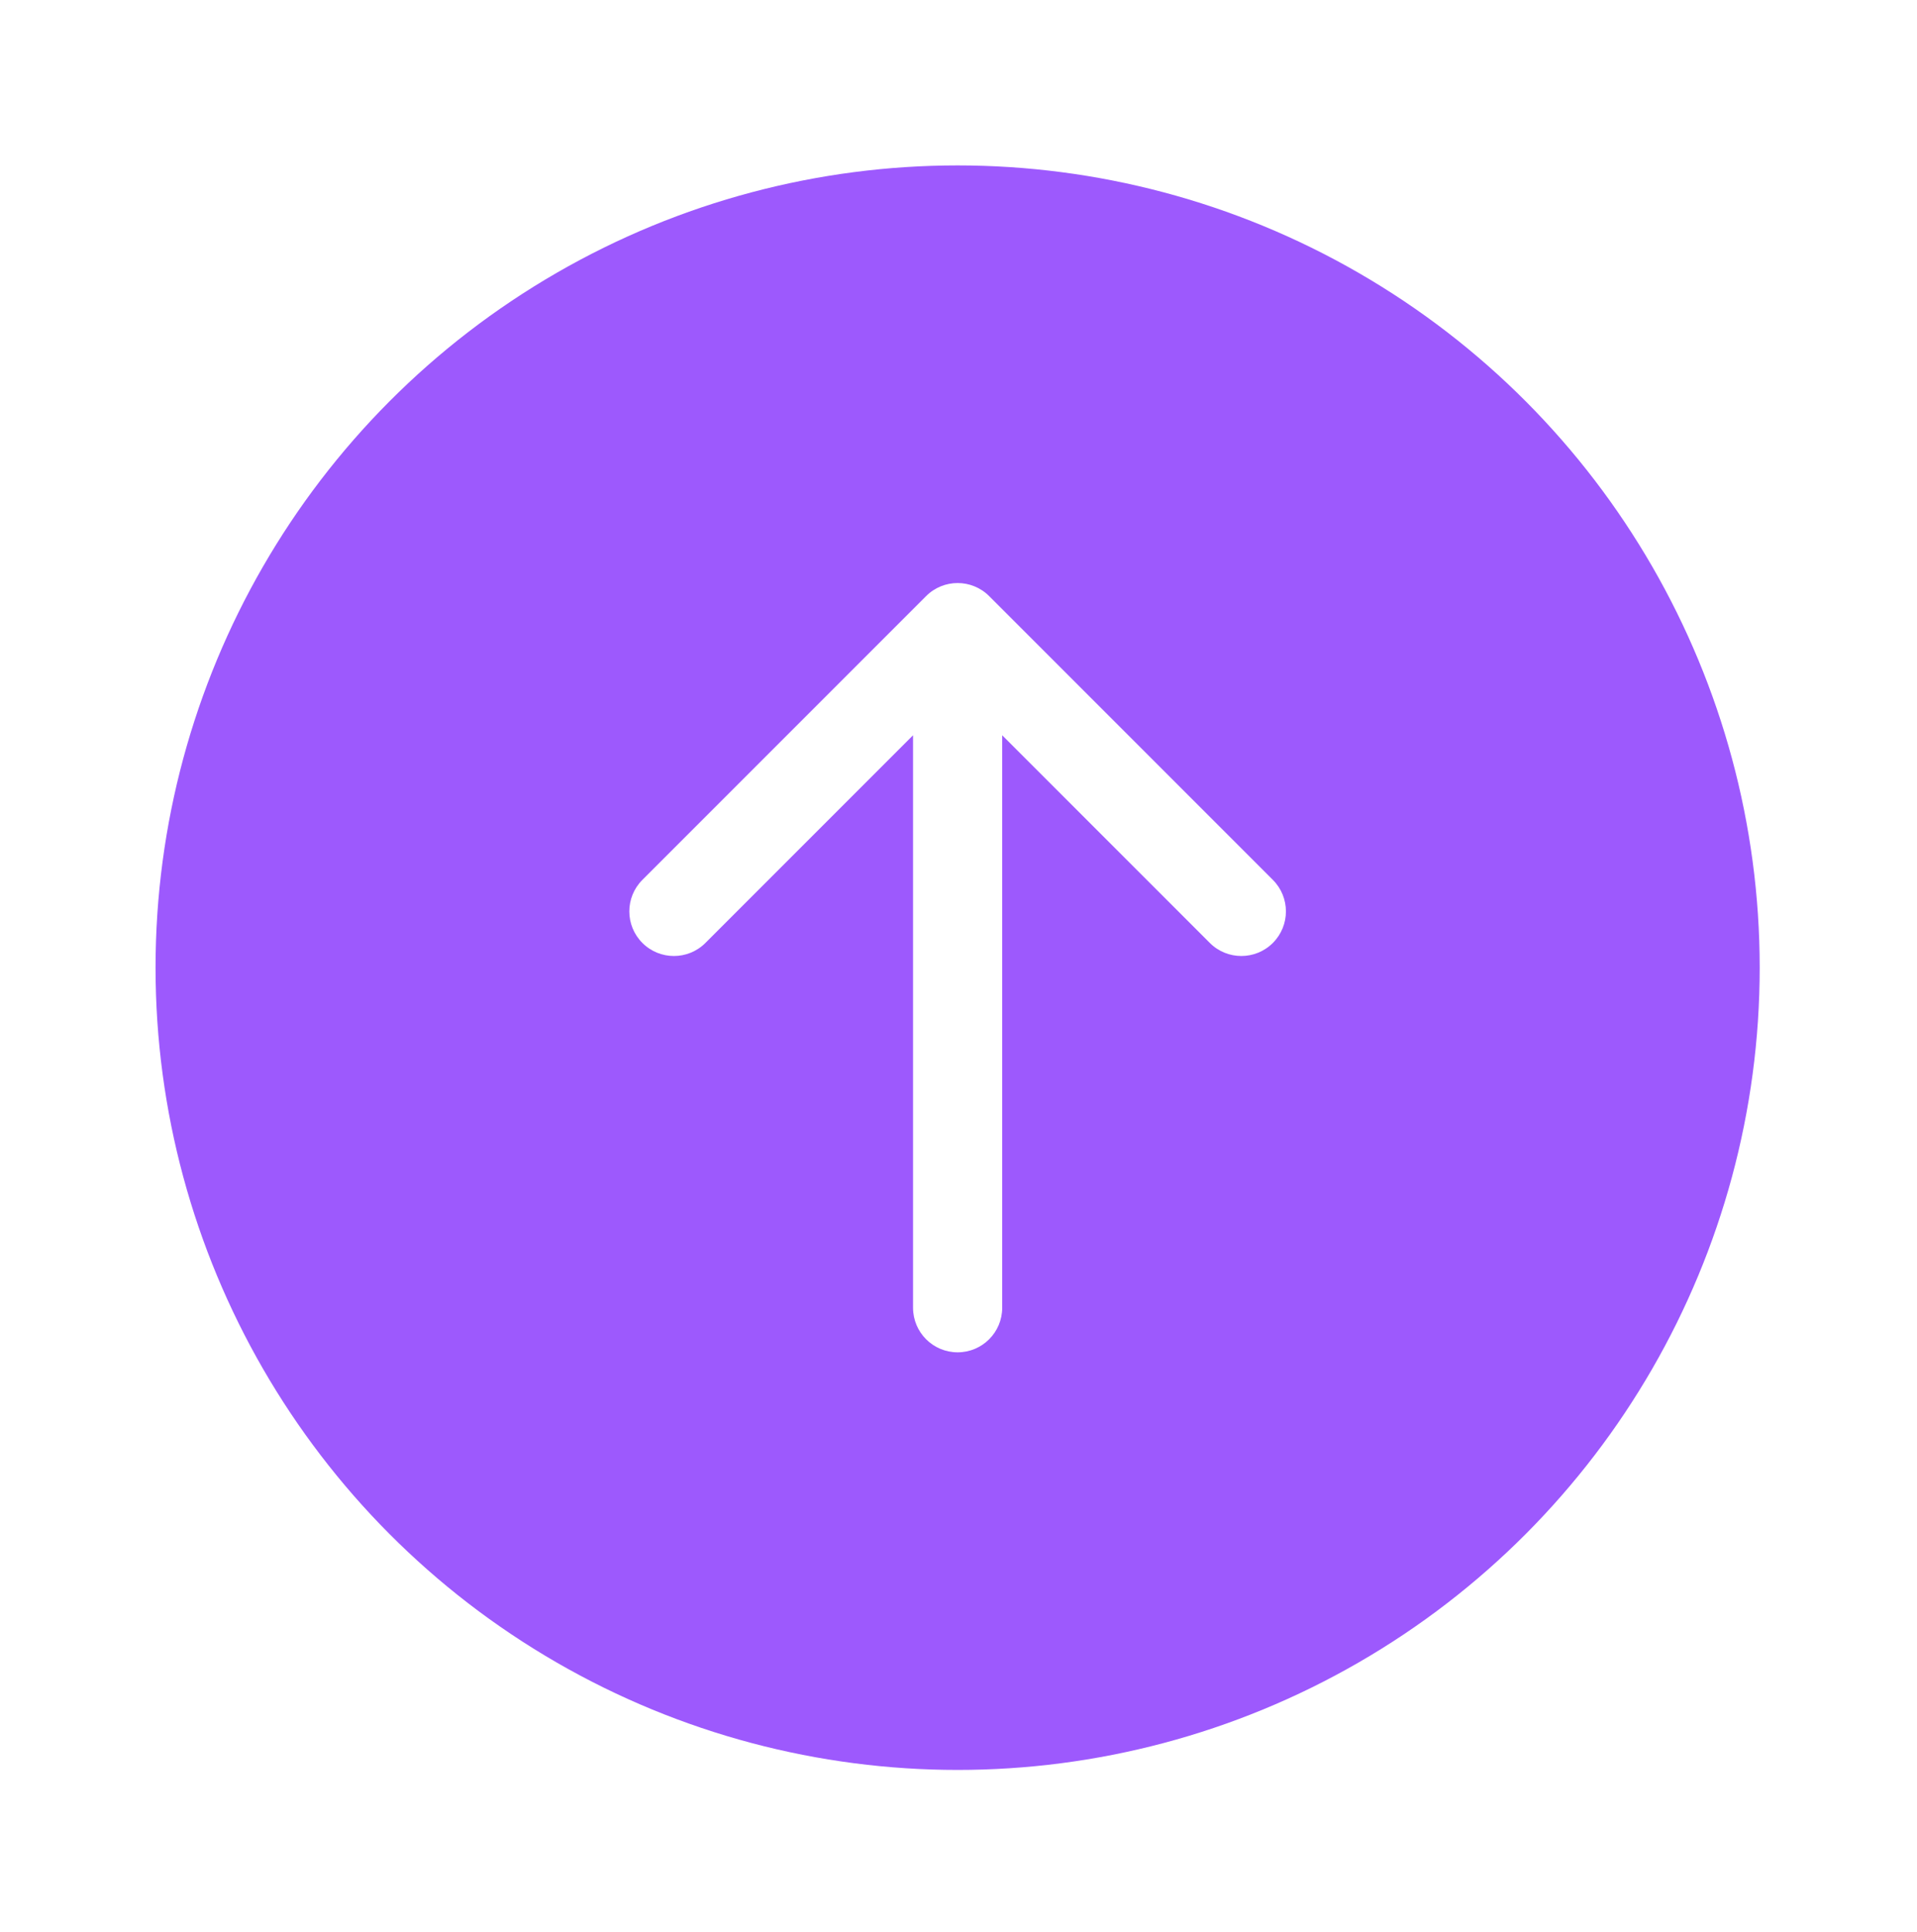 <svg width="129" height="130" viewBox="0 0 129 130" fill="none" xmlns="http://www.w3.org/2000/svg">
<g filter="url(#filter0_f_2_10)">
<circle cx="64.441" cy="65.103" r="45.04" fill="#1A1831"/>
</g>
<circle cx="64.441" cy="65.103" r="53.974" fill="#9D59FD"/>
<path d="M61.441 87.981C61.441 89.638 62.784 90.981 64.441 90.981C66.098 90.981 67.441 89.638 67.441 87.981H61.441ZM66.562 40.104C65.391 38.933 63.491 38.933 62.32 40.104L43.228 59.196C42.056 60.368 42.056 62.267 43.228 63.439C44.399 64.61 46.299 64.61 47.47 63.439L64.441 46.468L81.412 63.439C82.583 64.61 84.483 64.61 85.654 63.439C86.826 62.267 86.826 60.368 85.654 59.196L66.562 40.104ZM67.441 87.981L67.441 42.225H61.441L61.441 87.981H67.441Z" fill="white"/>
<defs>
<filter id="filter0_f_2_10" x="0.125" y="0.787" width="128.632" height="128.632" filterUnits="userSpaceOnUse" color-interpolation-filters="sRGB">
<feFlood flood-opacity="0" result="BackgroundImageFix"/>
<feBlend mode="normal" in="SourceGraphic" in2="BackgroundImageFix" result="shape"/>
<feGaussianBlur stdDeviation="9.638" result="effect1_foregroundBlur_2_10"/>
</filter>
</defs>
</svg>
